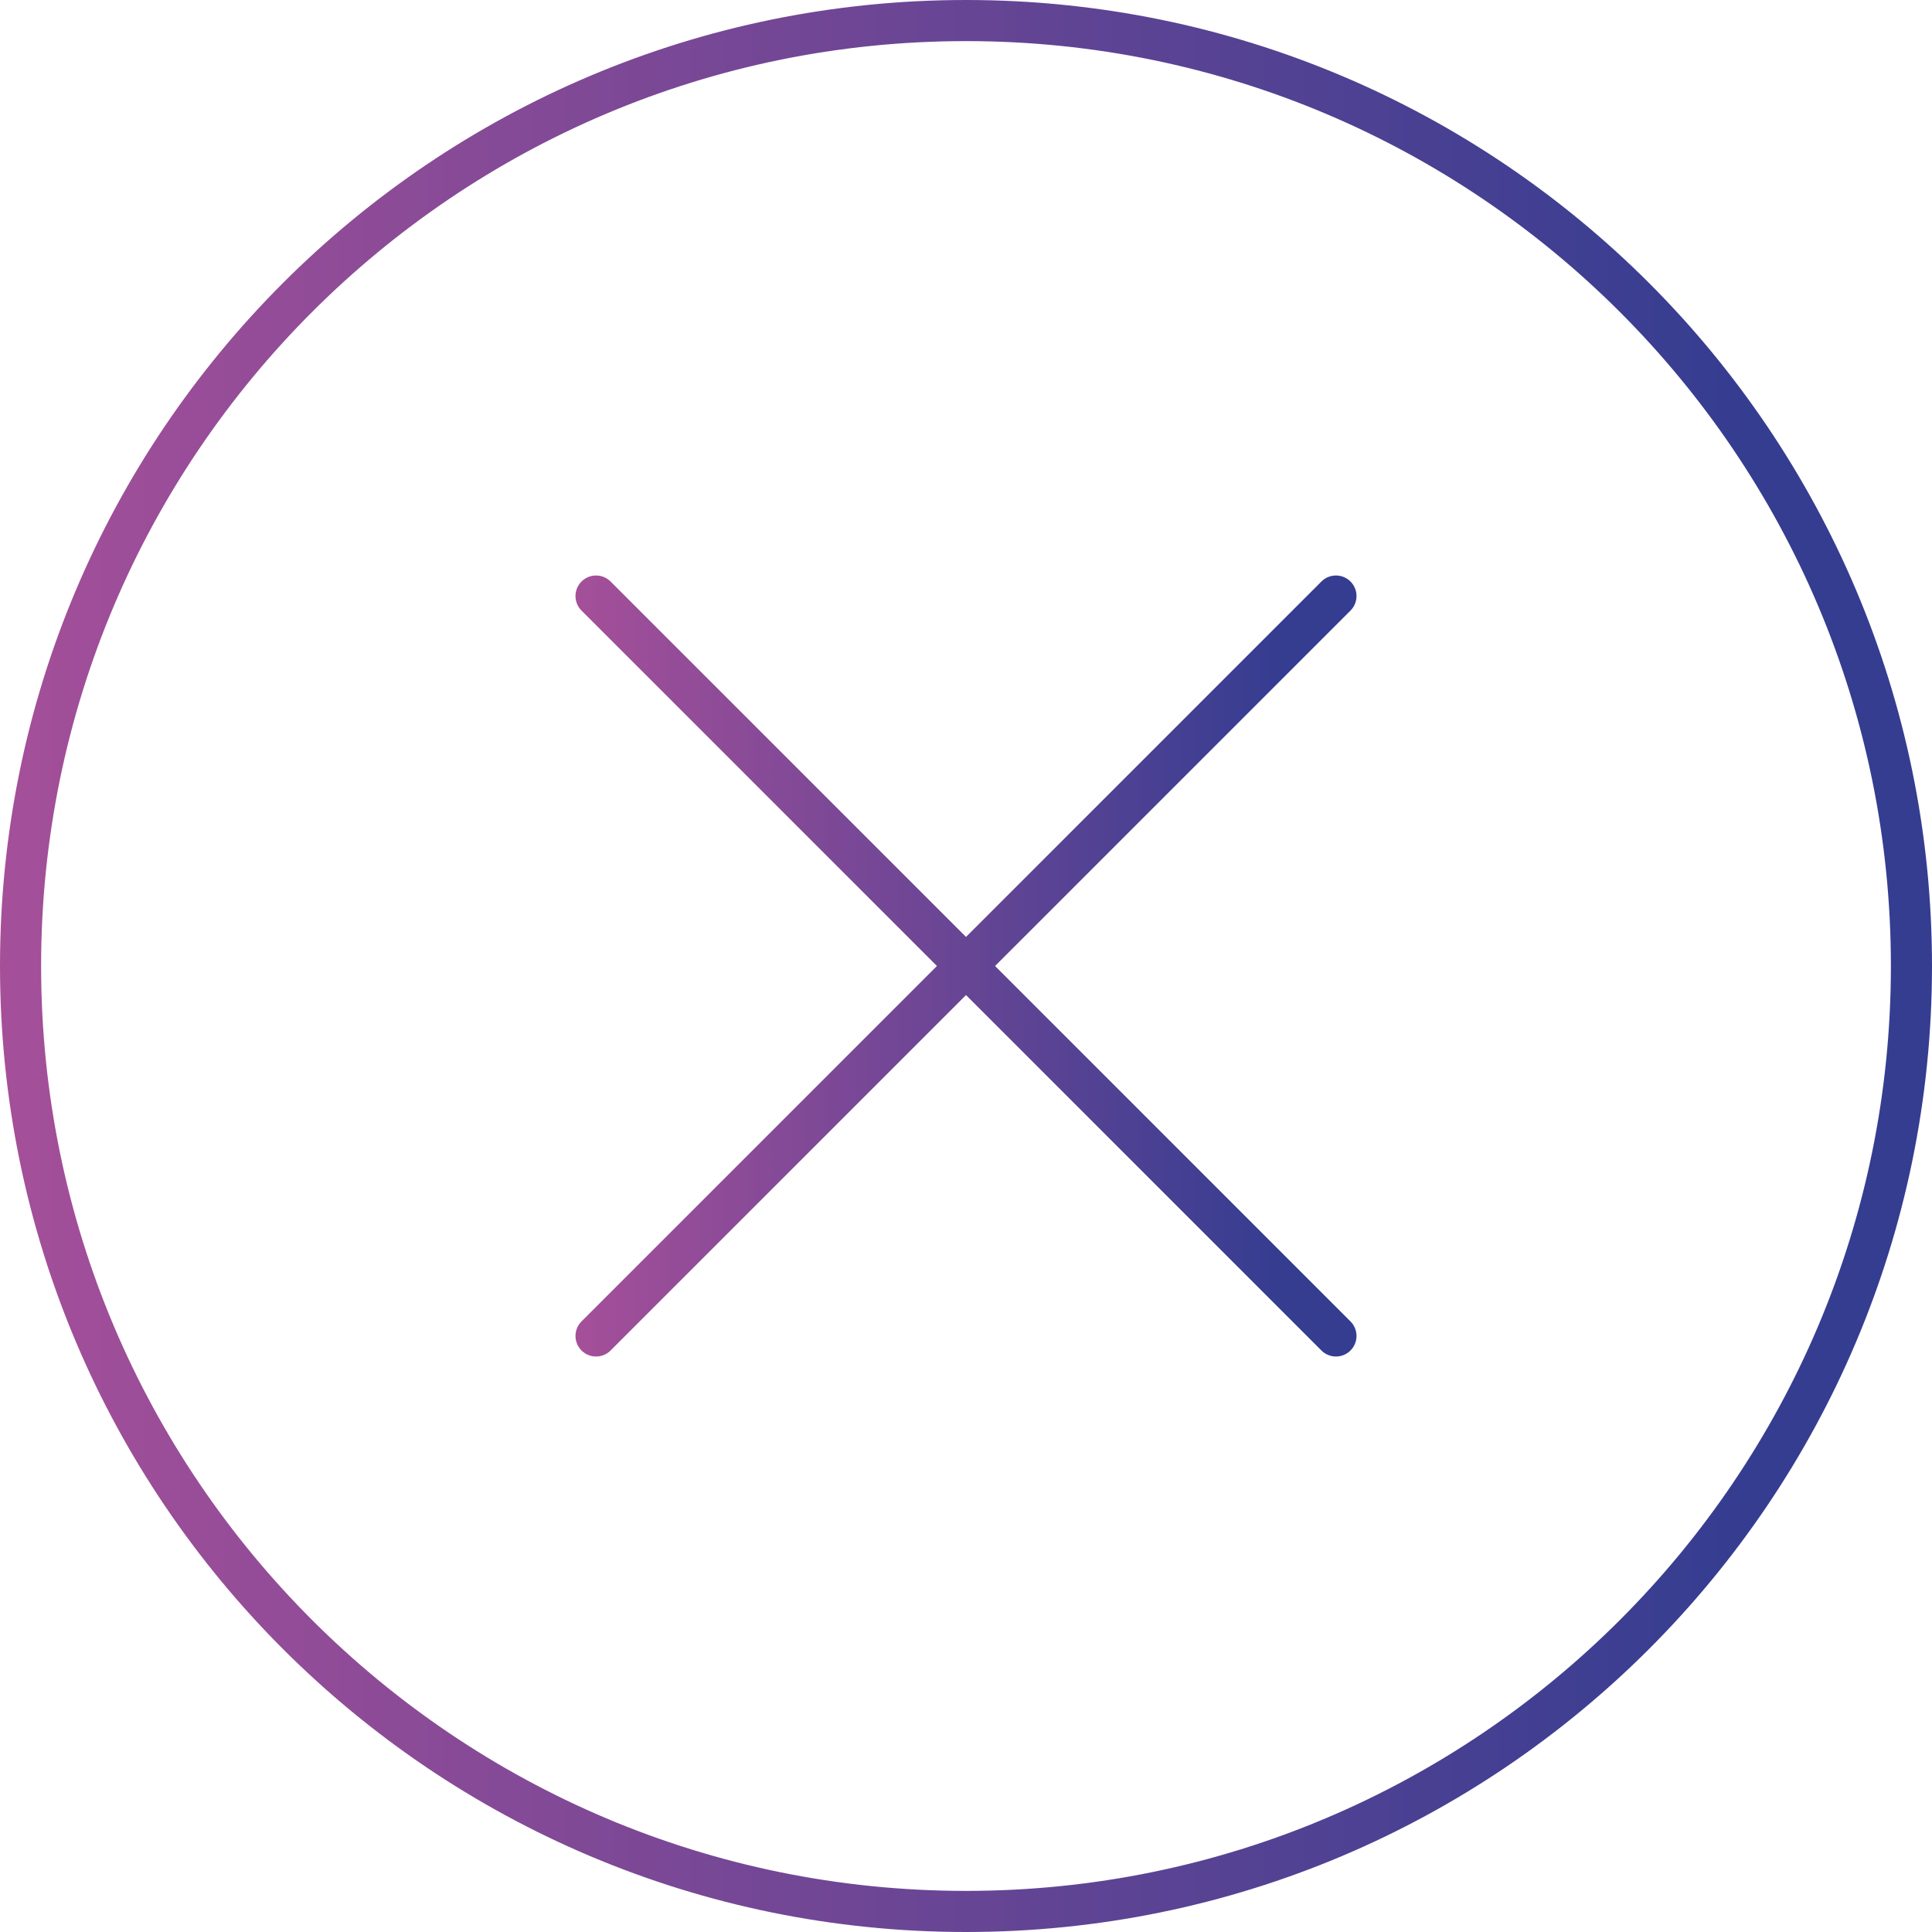 <?xml version="1.0" encoding="UTF-8"?><svg id="a" xmlns="http://www.w3.org/2000/svg" xmlns:xlink="http://www.w3.org/1999/xlink" viewBox="0 0 47 47"><defs><style>.e{stroke:url(#c);}.e,.f{stroke-linecap:round;stroke-linejoin:round;}.e,.f,.g{fill:none;}.f{stroke:url(#d);}.g{stroke:url(#b);stroke-miterlimit:10;}</style><linearGradient id="b" x1="0" y1="23.5" x2="47" y2="23.5" gradientUnits="userSpaceOnUse"><stop offset="0" stop-color="#a54f99"/><stop offset=".9" stop-color="#353d91"/><stop offset="1" stop-color="#353d91"/></linearGradient><linearGradient id="c" x1="14" x2="33" xlink:href="#b"/><linearGradient id="d" x1="14" x2="33" xlink:href="#b"/></defs><path class="g" d="M23.5,46.5h0c12.7,0,23-10.3,23-23S36.2.5,23.5.5.5,10.8.5,23.5c0,12.7,10.3,23,23,23h0C10.8,46.5.5,36.2.5,23.5.5,10.8,10.8.5,23.5.5s23,10.3,23,23-10.3,23-23,23h0Z"/><polyline class="e" points="14.5 32.5 32.5 14.5 32.5 14.5 32.5 14.5 14.5 32.5 14.5 32.5 14.5 32.5"/><polyline class="f" points="32.5 32.5 14.5 14.5 14.5 14.5 14.5 14.5 32.5 32.5 32.5 32.5 32.5 32.5"/></svg>